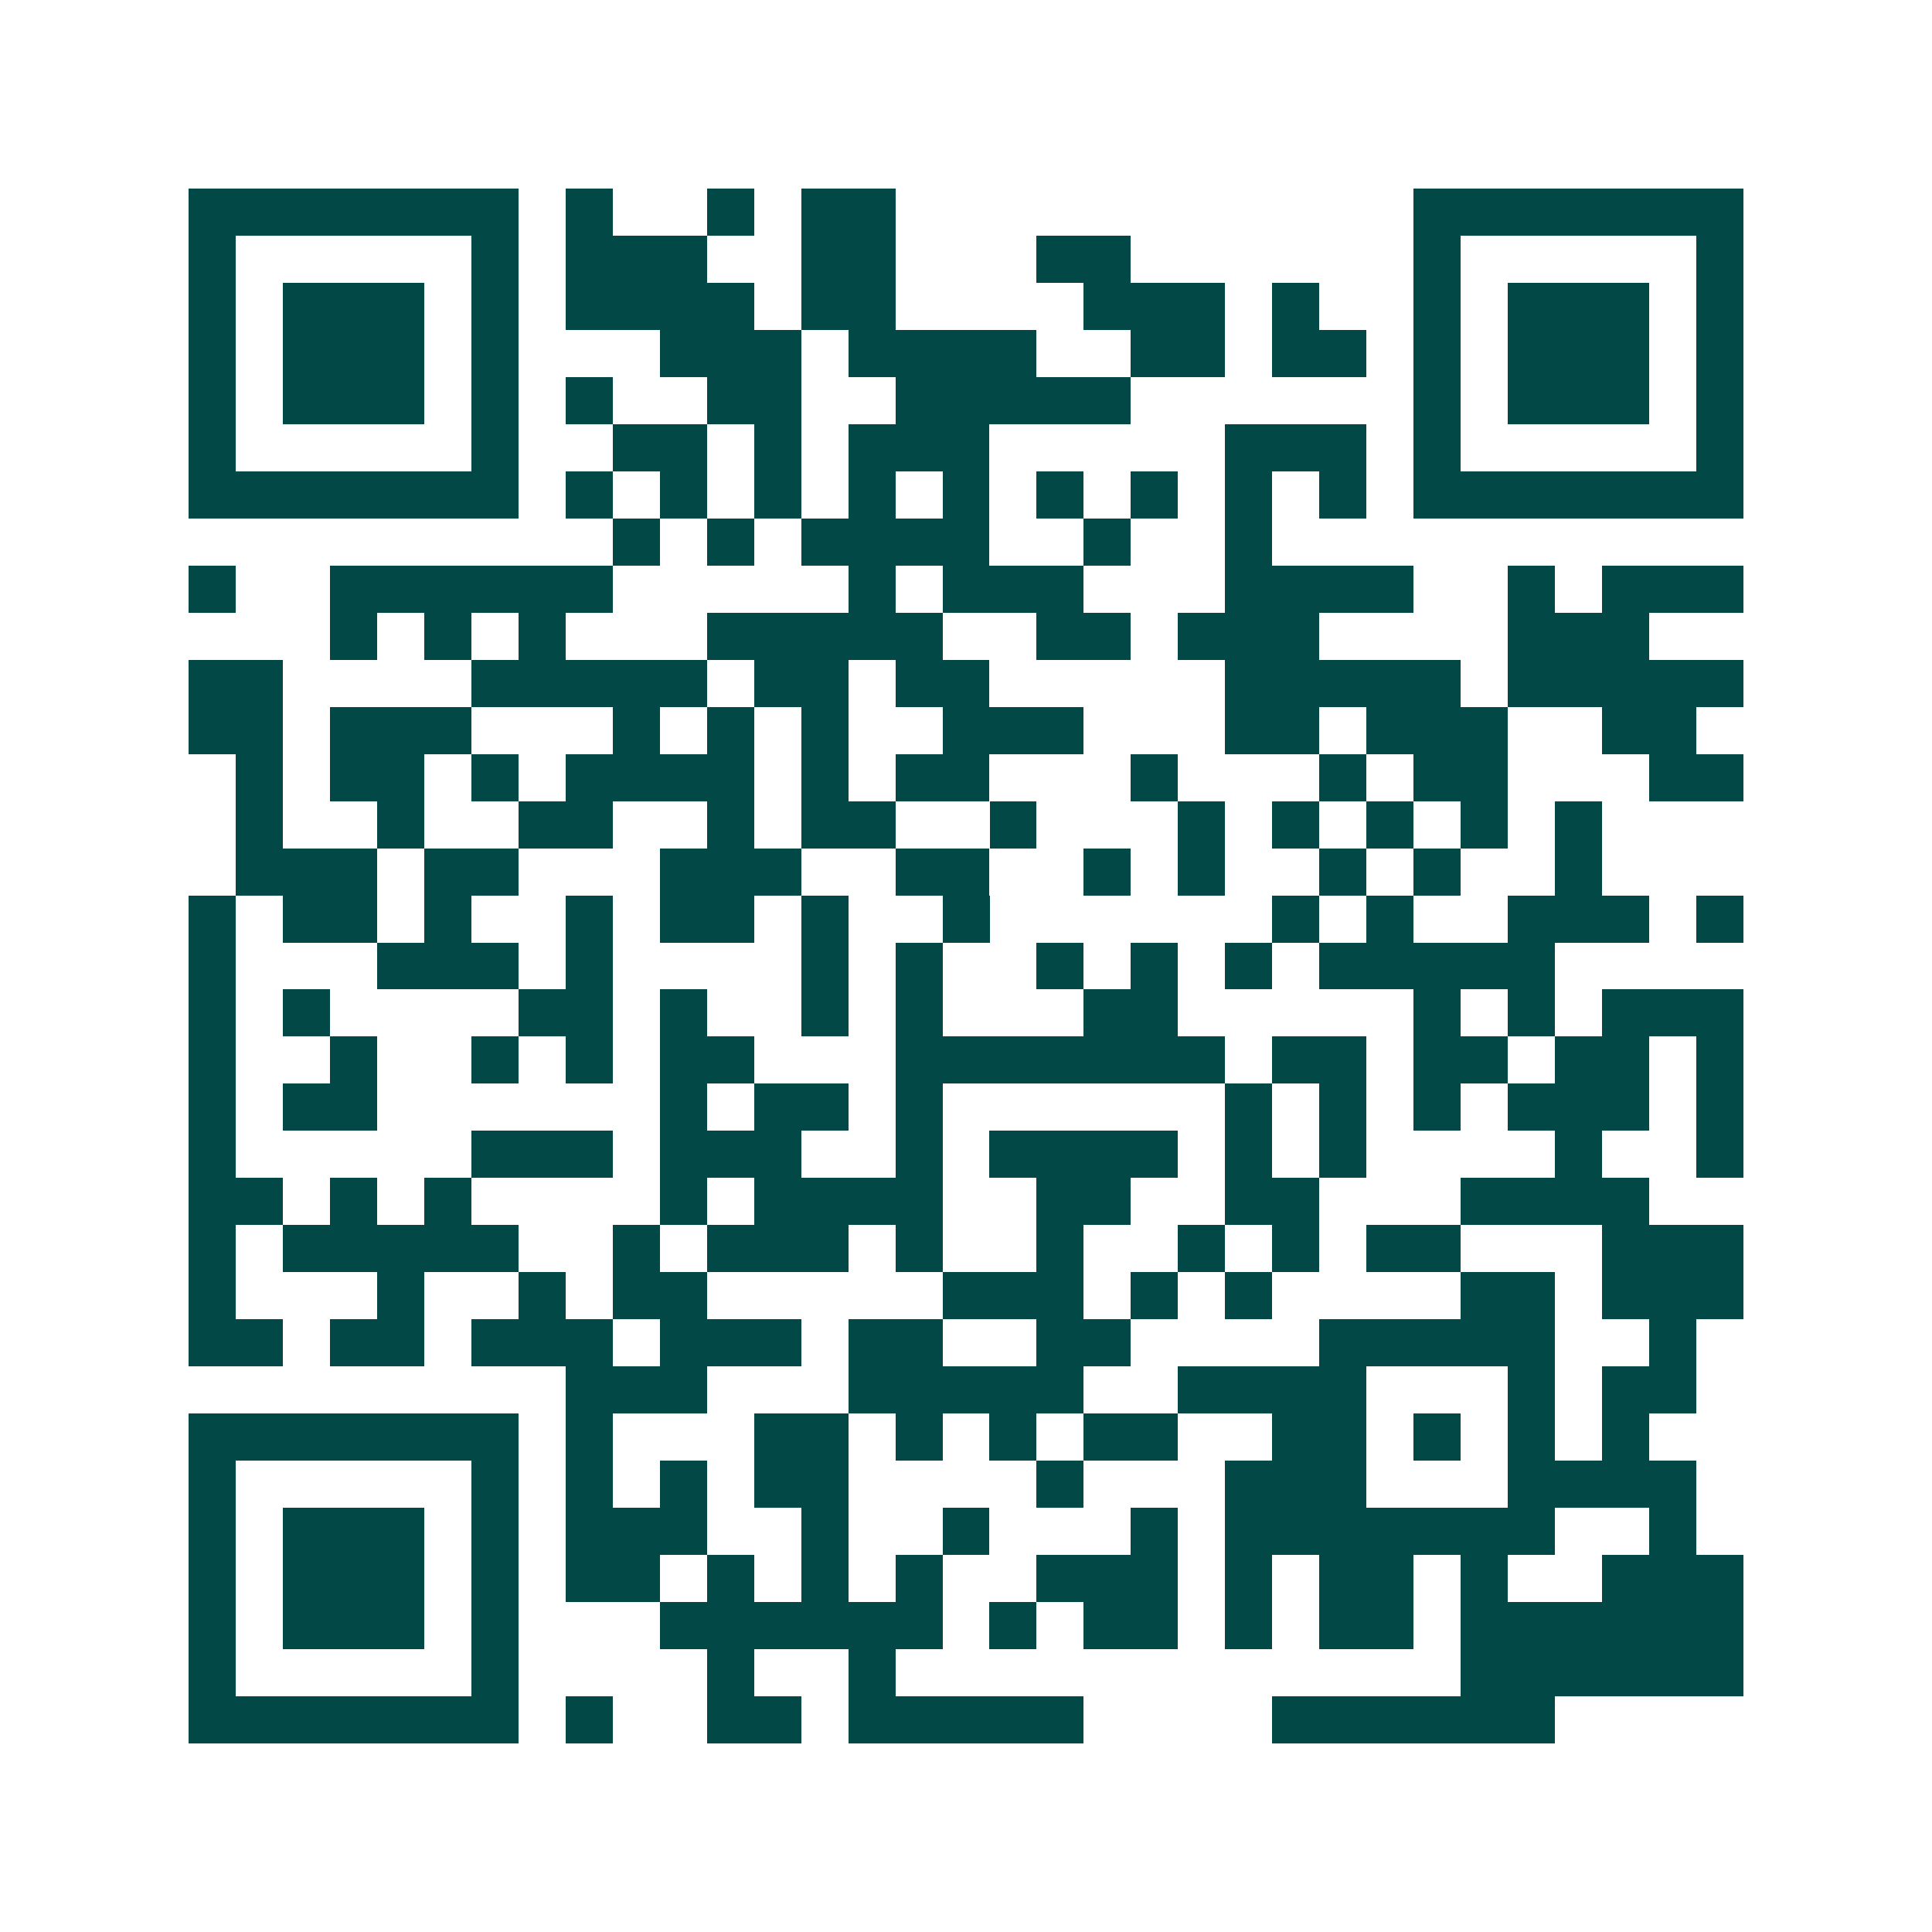 <svg xmlns="http://www.w3.org/2000/svg" width="200" height="200" viewBox="0 0 41 41" shape-rendering="crispEdges"><path fill="#ffffff" d="M0 0h41v41H0z"/><path stroke="#014847" d="M4 4.5h7m1 0h1m2 0h1m1 0h2m11 0h7M4 5.5h1m5 0h1m1 0h3m2 0h2m3 0h2m6 0h1m5 0h1M4 6.5h1m1 0h3m1 0h1m1 0h4m1 0h2m4 0h3m1 0h1m2 0h1m1 0h3m1 0h1M4 7.5h1m1 0h3m1 0h1m3 0h3m1 0h4m2 0h2m1 0h2m1 0h1m1 0h3m1 0h1M4 8.5h1m1 0h3m1 0h1m1 0h1m2 0h2m2 0h5m6 0h1m1 0h3m1 0h1M4 9.5h1m5 0h1m2 0h2m1 0h1m1 0h3m5 0h3m1 0h1m5 0h1M4 10.5h7m1 0h1m1 0h1m1 0h1m1 0h1m1 0h1m1 0h1m1 0h1m1 0h1m1 0h1m1 0h7M13 11.5h1m1 0h1m1 0h4m2 0h1m2 0h1M4 12.5h1m2 0h6m5 0h1m1 0h3m3 0h4m2 0h1m1 0h3M7 13.5h1m1 0h1m1 0h1m3 0h5m2 0h2m1 0h3m4 0h3M4 14.5h2m4 0h5m1 0h2m1 0h2m5 0h5m1 0h5M4 15.5h2m1 0h3m3 0h1m1 0h1m1 0h1m2 0h3m3 0h2m1 0h3m2 0h2M5 16.5h1m1 0h2m1 0h1m1 0h4m1 0h1m1 0h2m3 0h1m3 0h1m1 0h2m3 0h2M5 17.5h1m2 0h1m2 0h2m2 0h1m1 0h2m2 0h1m3 0h1m1 0h1m1 0h1m1 0h1m1 0h1M5 18.5h3m1 0h2m3 0h3m2 0h2m2 0h1m1 0h1m2 0h1m1 0h1m2 0h1M4 19.5h1m1 0h2m1 0h1m2 0h1m1 0h2m1 0h1m2 0h1m6 0h1m1 0h1m2 0h3m1 0h1M4 20.5h1m3 0h3m1 0h1m4 0h1m1 0h1m2 0h1m1 0h1m1 0h1m1 0h5M4 21.5h1m1 0h1m4 0h2m1 0h1m2 0h1m1 0h1m3 0h2m5 0h1m1 0h1m1 0h3M4 22.5h1m2 0h1m2 0h1m1 0h1m1 0h2m3 0h7m1 0h2m1 0h2m1 0h2m1 0h1M4 23.5h1m1 0h2m6 0h1m1 0h2m1 0h1m6 0h1m1 0h1m1 0h1m1 0h3m1 0h1M4 24.5h1m5 0h3m1 0h3m2 0h1m1 0h4m1 0h1m1 0h1m4 0h1m2 0h1M4 25.5h2m1 0h1m1 0h1m4 0h1m1 0h4m2 0h2m2 0h2m3 0h4M4 26.5h1m1 0h5m2 0h1m1 0h3m1 0h1m2 0h1m2 0h1m1 0h1m1 0h2m3 0h3M4 27.5h1m3 0h1m2 0h1m1 0h2m5 0h3m1 0h1m1 0h1m4 0h2m1 0h3M4 28.5h2m1 0h2m1 0h3m1 0h3m1 0h2m2 0h2m4 0h5m2 0h1M12 29.5h3m3 0h5m2 0h4m3 0h1m1 0h2M4 30.5h7m1 0h1m3 0h2m1 0h1m1 0h1m1 0h2m2 0h2m1 0h1m1 0h1m1 0h1M4 31.5h1m5 0h1m1 0h1m1 0h1m1 0h2m4 0h1m3 0h3m3 0h4M4 32.5h1m1 0h3m1 0h1m1 0h3m2 0h1m2 0h1m3 0h1m1 0h7m2 0h1M4 33.5h1m1 0h3m1 0h1m1 0h2m1 0h1m1 0h1m1 0h1m2 0h3m1 0h1m1 0h2m1 0h1m2 0h3M4 34.5h1m1 0h3m1 0h1m3 0h6m1 0h1m1 0h2m1 0h1m1 0h2m1 0h6M4 35.5h1m5 0h1m4 0h1m2 0h1m12 0h6M4 36.5h7m1 0h1m2 0h2m1 0h5m4 0h6"/></svg>
